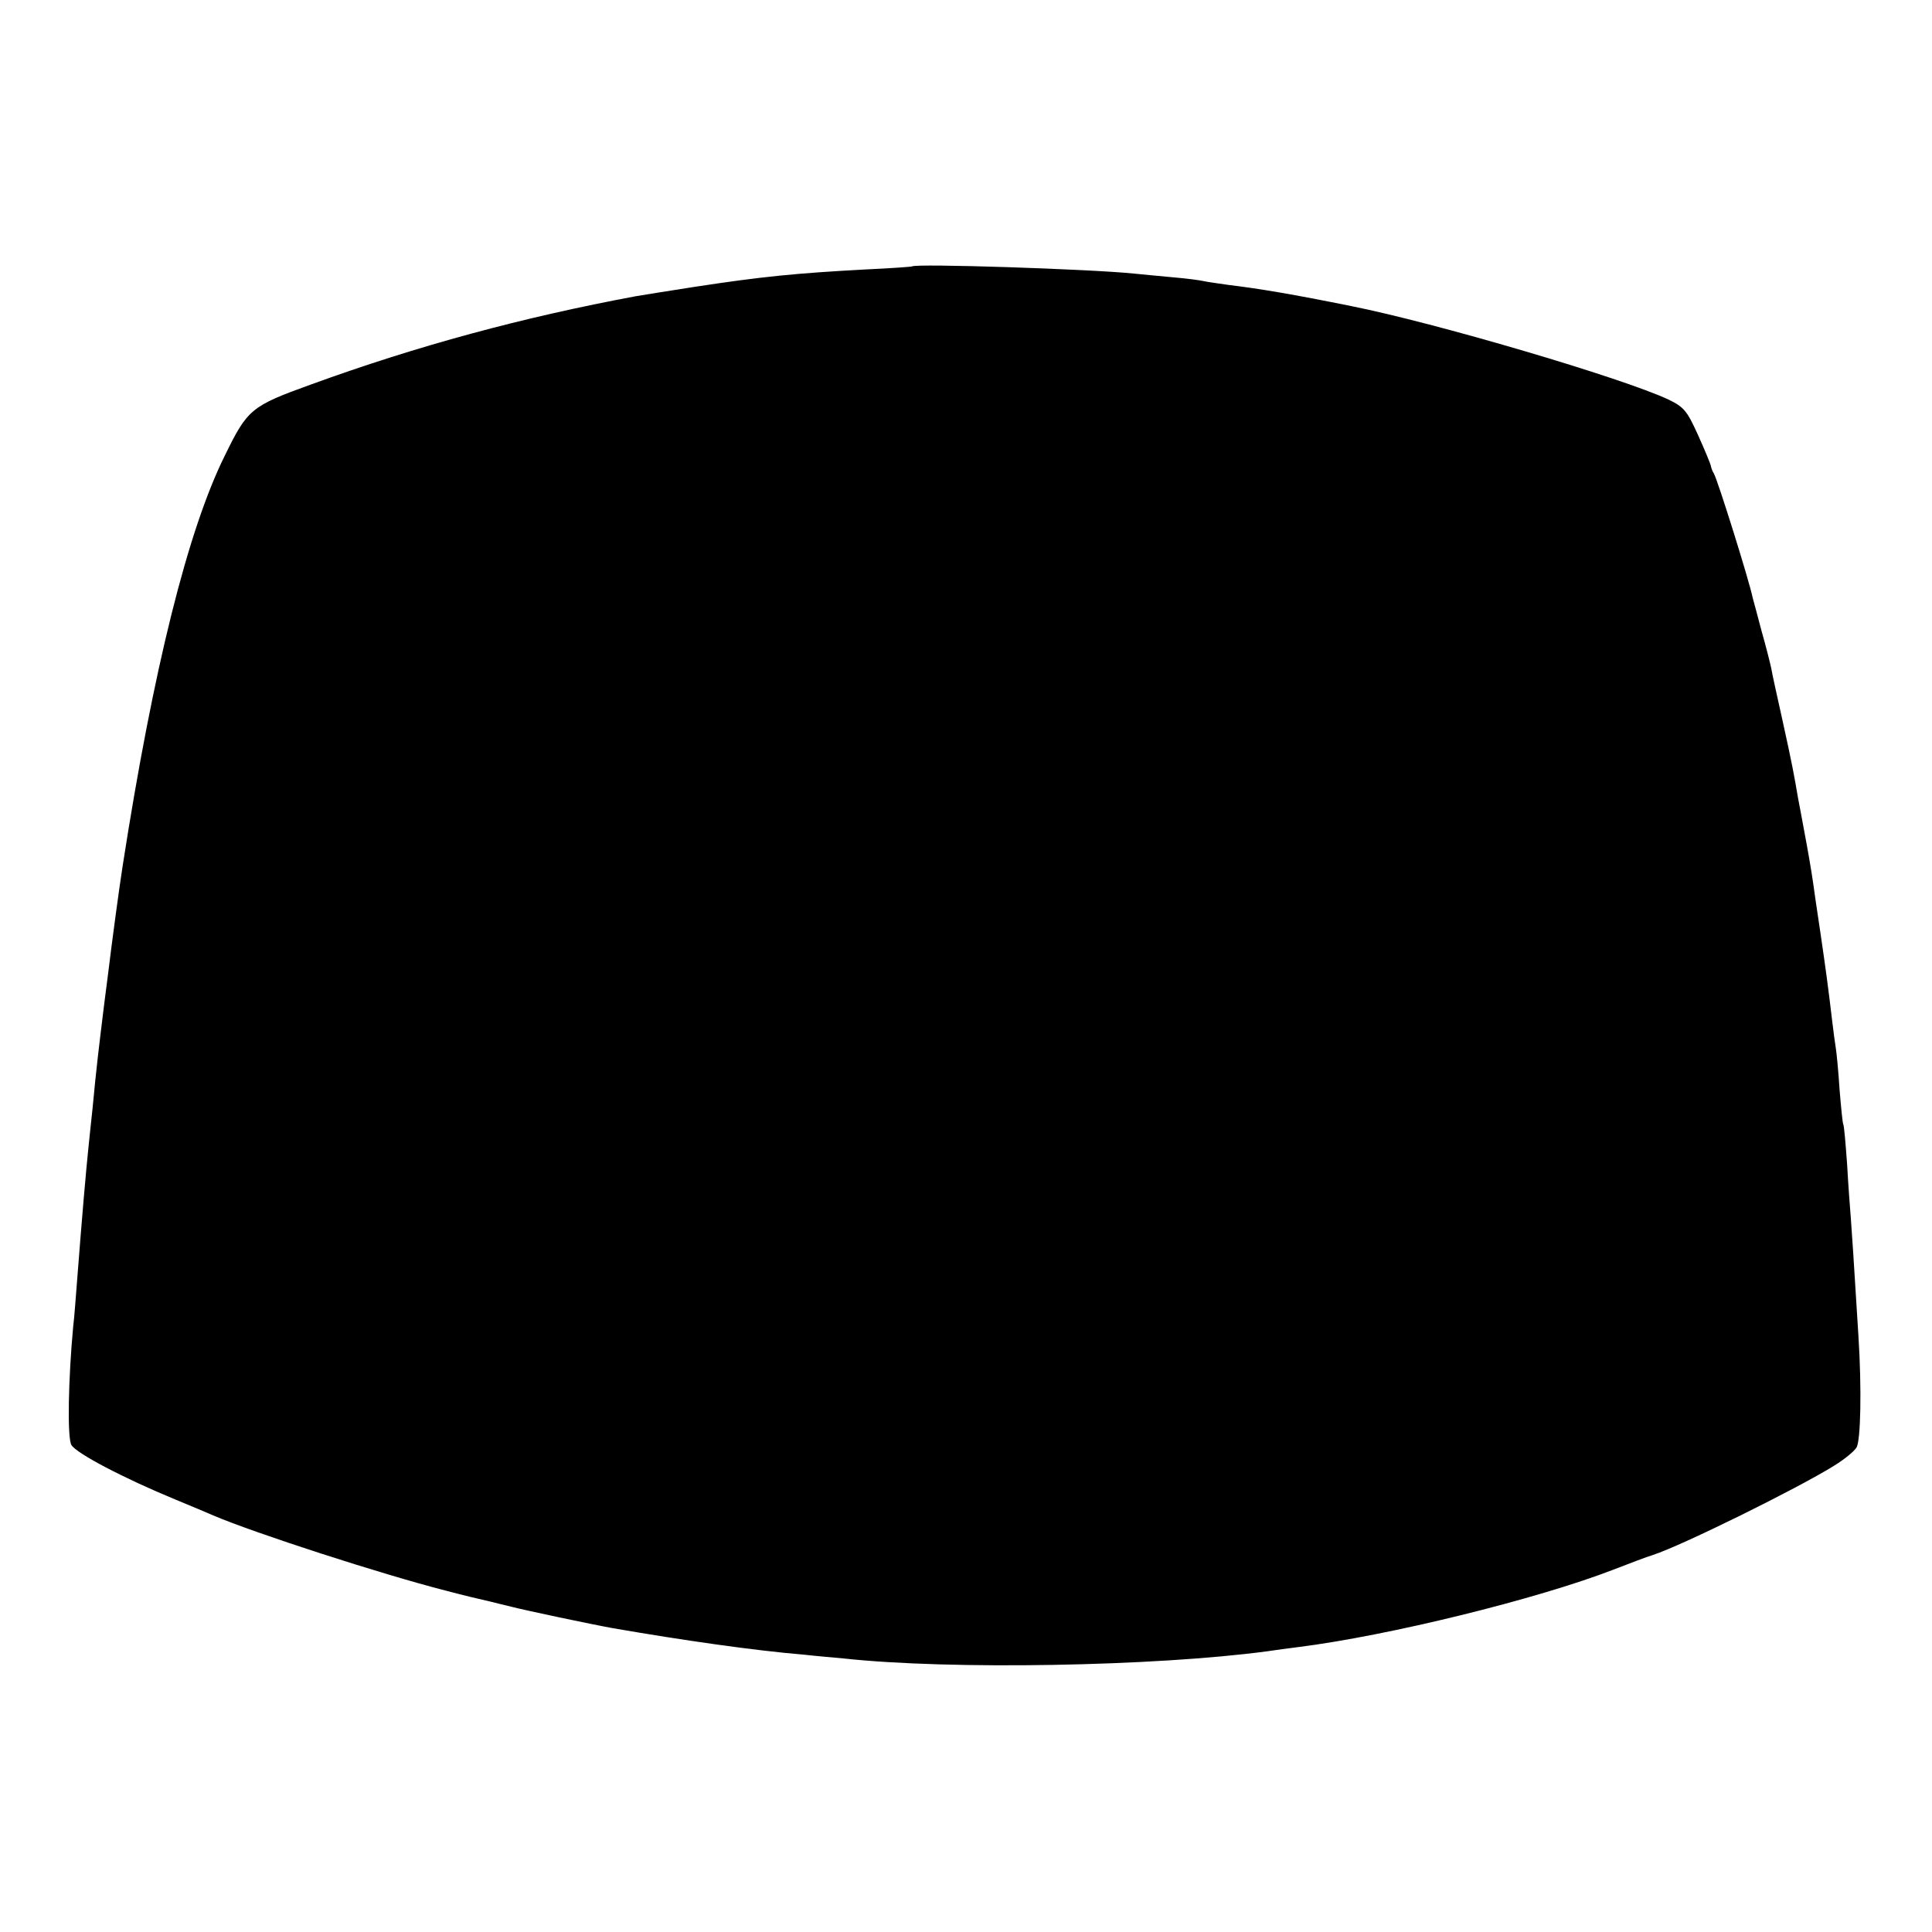 <?xml version="1.0" standalone="no"?>
<!DOCTYPE svg PUBLIC "-//W3C//DTD SVG 20010904//EN"
 "http://www.w3.org/TR/2001/REC-SVG-20010904/DTD/svg10.dtd">
<svg version="1.0" xmlns="http://www.w3.org/2000/svg"
 width="512pt" height="512pt" viewBox="0 0 512 512"
 preserveAspectRatio="xMidYMid meet">
<g transform="translate(0,512) scale(0.1,-0.1)"
fill="#000000" stroke="none">
<path d="M2417 4414 c-1 -1 -56 -5 -122 -8 -186 -10 -276 -19 -453 -46 -70
-11 -140 -22 -157 -25 -300 -56 -578 -131 -861 -234 -158 -57 -168 -65 -228
-188 -98 -197 -190 -566 -271 -1088 -9 -58 -27 -190 -40 -297 -3 -21 -7 -56
-10 -78 -13 -107 -19 -153 -30 -270 -3 -30 -8 -73 -10 -95 -7 -66 -18 -194
-30 -350 -4 -49 -8 -108 -11 -130 -13 -139 -16 -293 -5 -314 12 -22 140 -89
276 -145 39 -16 84 -35 100 -42 110 -47 447 -156 615 -199 61 -16 75 -19 118
-29 9 -2 35 -9 57 -14 39 -10 209 -46 270 -57 185 -32 373 -59 505 -70 36 -4
83 -8 105 -10 283 -31 826 -21 1124 19 20 3 56 8 81 11 239 30 633 127 835
205 44 17 91 35 105 39 77 25 383 176 481 237 26 16 52 37 59 48 11 18 14 155
5 296 -13 211 -17 270 -20 310 -2 25 -7 90 -10 145 -4 55 -8 102 -10 105 -2 3
-6 45 -10 93 -3 49 -8 98 -10 110 -2 12 -6 42 -9 67 -11 93 -17 138 -32 240
-9 58 -17 116 -19 130 -5 35 -14 87 -25 145 -5 28 -12 64 -15 80 -10 59 -16
92 -41 205 -14 63 -28 126 -30 139 -3 14 -14 58 -26 100 -11 41 -21 80 -23 86
-9 45 -93 313 -103 330 -4 6 -7 15 -8 20 -1 6 -16 42 -34 82 -29 64 -37 74
-78 94 -124 58 -620 204 -842 248 -153 31 -242 46 -325 56 -27 4 -57 8 -65 10
-8 2 -44 7 -80 10 -36 3 -83 8 -105 10 -117 12 -579 27 -588 19z"/>
</g>
</svg>
